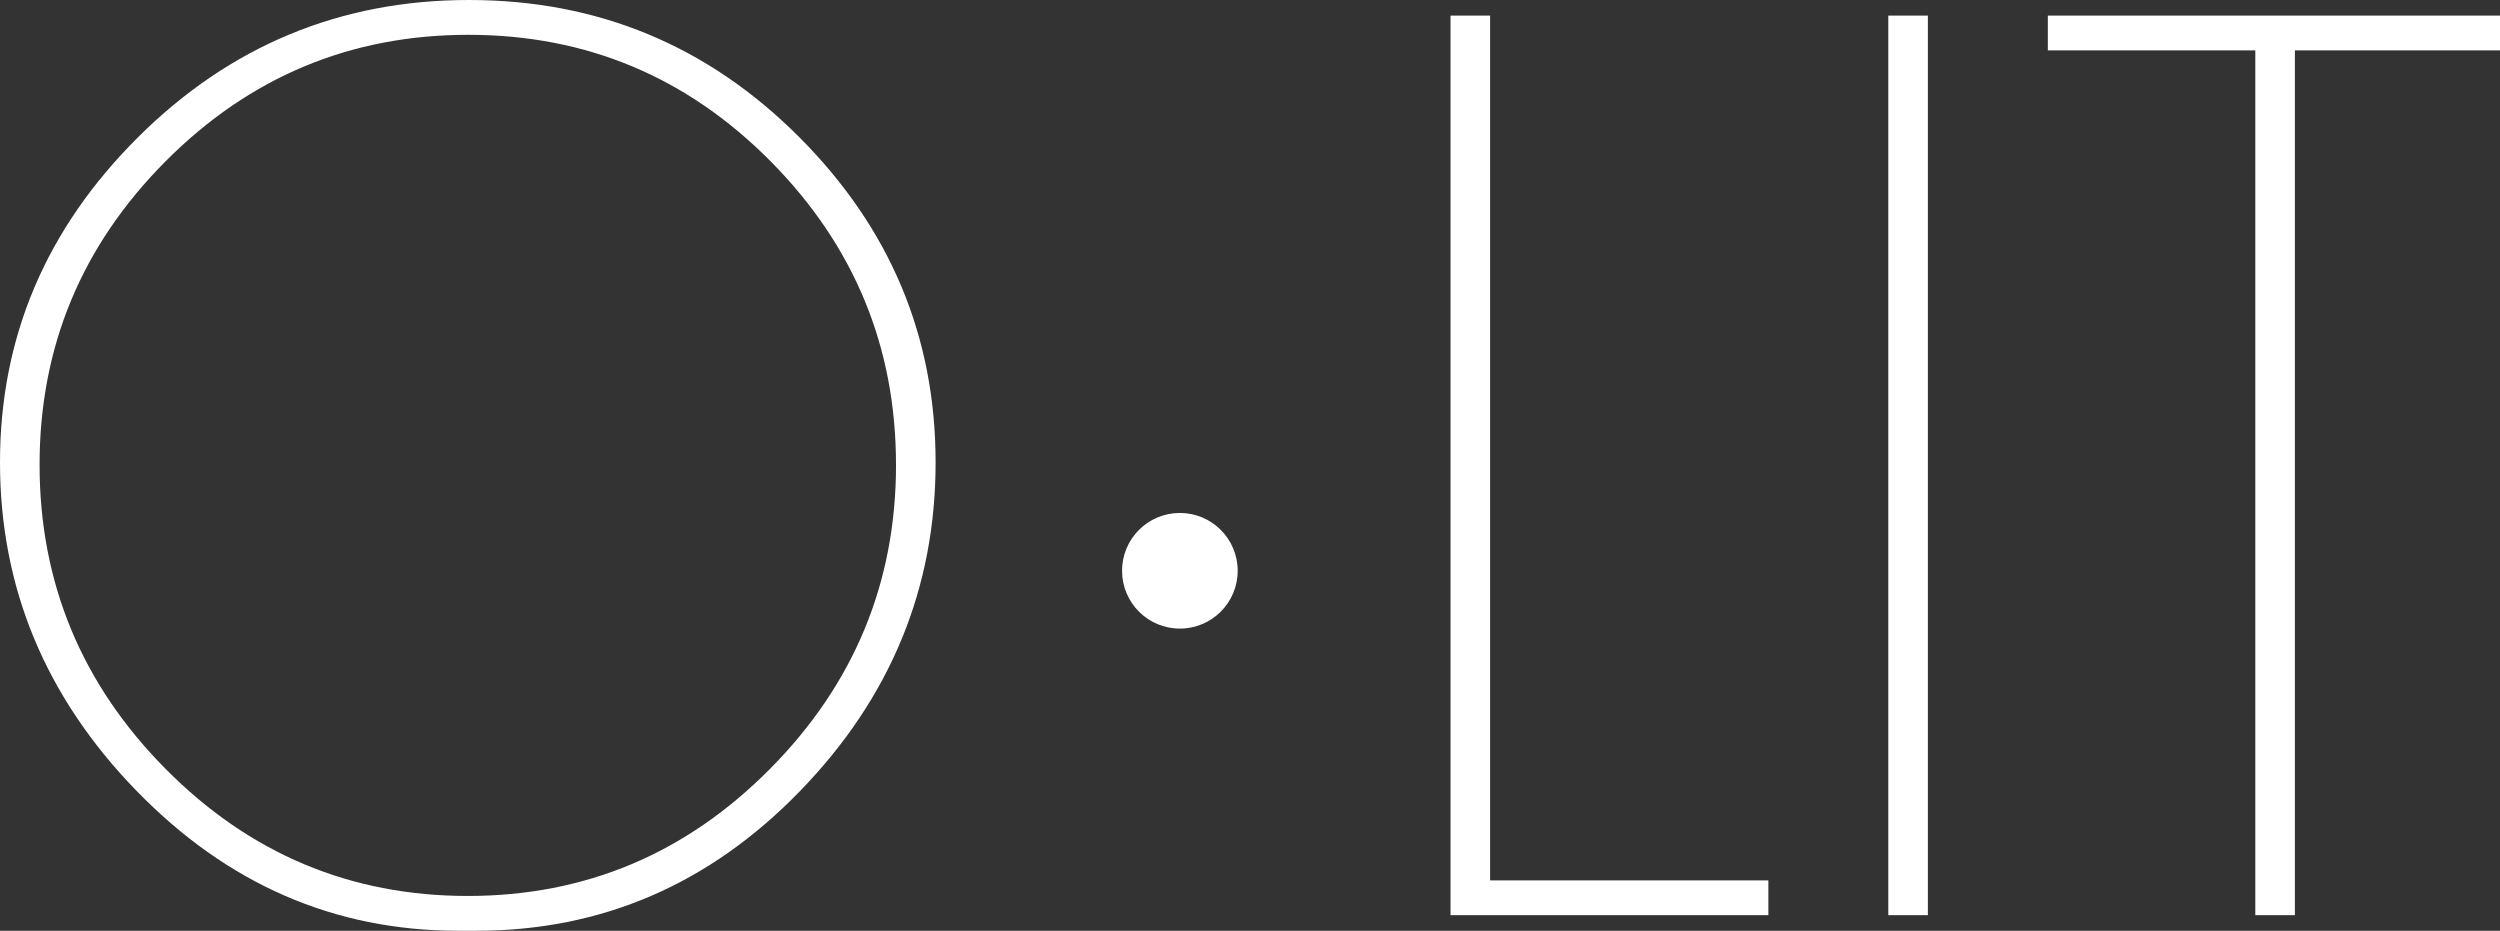 <svg xmlns="http://www.w3.org/2000/svg" id="Layer_1" viewBox="0 0 775.7 288.8"><rect x="0" y="0" width="775.7" height="288.8" fill="#333333" stroke="none"/><defs><style>.cls-1{fill:#fff;}</style></defs><path class="cls-1" d="M42.24,245.26C14.08,216.23,0,182.3,0,143.47S14.26,71.03,42.8,42.61C71.33,14.21,105.57,0,145.52,0s74.06,14.14,102.35,42.43,42.43,61.97,42.43,101.04-14.02,73.07-42.06,101.97c-28.04,28.91-61.54,43.36-100.48,43.36h-5.58c-38.46,0-71.77-14.51-99.93-43.54Zm235.77-101.04c0-36.59-12.97-67.98-38.89-94.16-25.93-26.17-57.19-39.26-93.79-39.26S77.41,23.88,51.36,50.06C25.31,76.24,12.28,107.62,12.28,144.21s13.03,68.05,39.08,94.34c26.05,26.3,57.31,39.45,93.79,39.45s67.73-13.15,93.79-39.45c26.05-26.3,39.08-57.74,39.08-94.34Z"></path><g><path class="cls-1" d="M462.35,4.84V273.17h86.34v10.79h-98.62V4.84h12.28Z"></path><path class="cls-1" d="M585.9,4.84h12.28V283.96h-12.28V4.84Z"></path><path class="cls-1" d="M775.7,4.84V15.63h-63.64V283.96h-12.28V15.63h-64.38V4.84h140.31Z"></path></g><circle class="cls-1" cx="366.09" cy="177.1" r="17.94"></circle></svg>